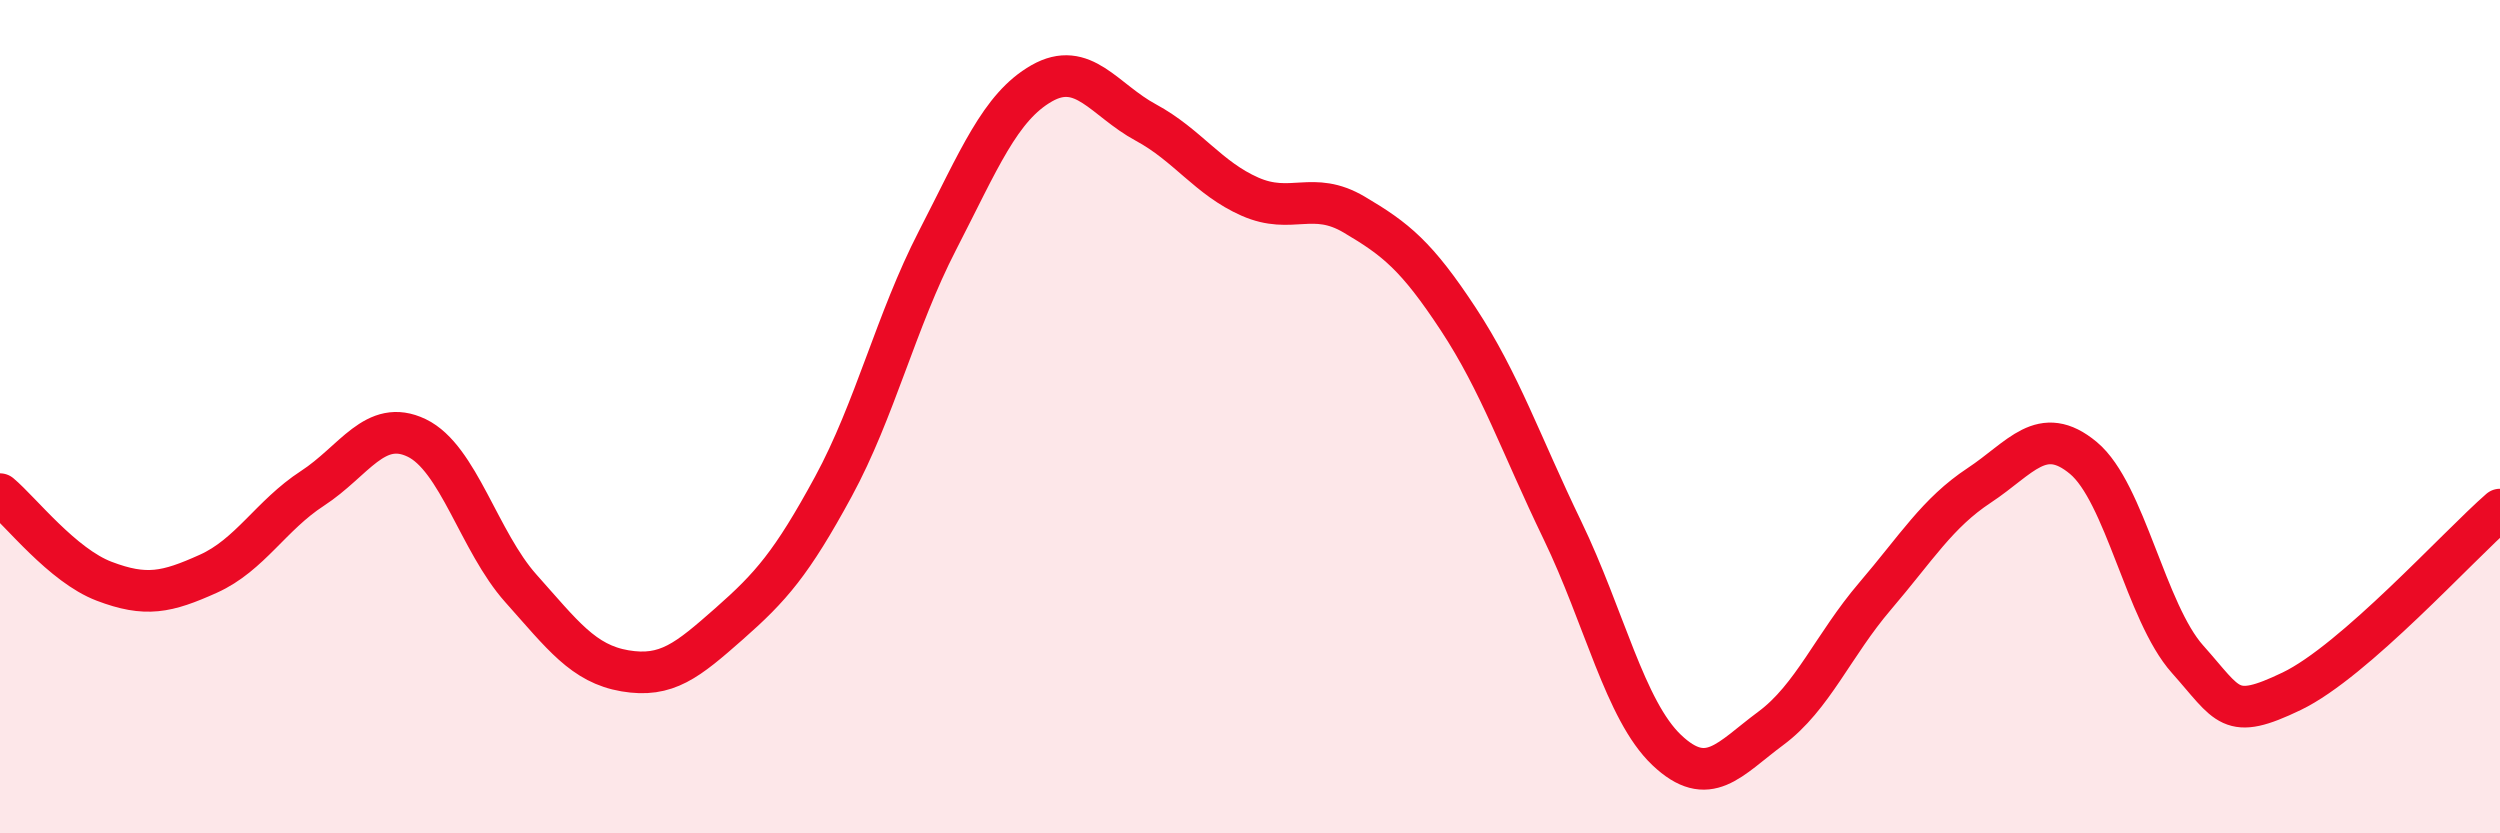 
    <svg width="60" height="20" viewBox="0 0 60 20" xmlns="http://www.w3.org/2000/svg">
      <path
        d="M 0,11.86 C 0.5,12.28 1.5,13.57 2.5,13.95 C 3.5,14.33 4,14.22 5,13.77 C 6,13.32 6.5,12.37 7.5,11.72 C 8.5,11.07 9,10.03 10,10.51 C 11,10.99 11.5,13 12.5,14.12 C 13.5,15.24 14,15.93 15,16.1 C 16,16.27 16.5,15.85 17.5,14.97 C 18.5,14.09 19,13.52 20,11.68 C 21,9.84 21.5,7.71 22.5,5.77 C 23.5,3.83 24,2.57 25,2 C 26,1.43 26.5,2.4 27.5,2.94 C 28.5,3.48 29,4.28 30,4.72 C 31,5.16 31.5,4.56 32.5,5.15 C 33.5,5.74 34,6.14 35,7.66 C 36,9.18 36.5,10.66 37.5,12.73 C 38.5,14.8 39,17.05 40,18 C 41,18.95 41.5,18.22 42.5,17.48 C 43.5,16.74 44,15.48 45,14.31 C 46,13.14 46.5,12.31 47.5,11.65 C 48.5,10.99 49,10.16 50,10.99 C 51,11.82 51.5,14.7 52.5,15.82 C 53.5,16.94 53.5,17.31 55,16.59 C 56.5,15.87 59,13.1 60,12.23L60 20L0 20Z"
        fill="#EB0A25"
        opacity="0.1"
        stroke-linecap="round"
        stroke-linejoin="round"
      />
      <path
        d="M 0,11.86 C 0.5,12.28 1.5,13.57 2.5,13.95 C 3.5,14.33 4,14.22 5,13.77 C 6,13.32 6.5,12.37 7.5,11.72 C 8.5,11.07 9,10.03 10,10.51 C 11,10.99 11.5,13 12.5,14.12 C 13.5,15.24 14,15.93 15,16.1 C 16,16.27 16.5,15.85 17.5,14.97 C 18.5,14.09 19,13.52 20,11.68 C 21,9.84 21.5,7.71 22.5,5.77 C 23.5,3.83 24,2.57 25,2 C 26,1.43 26.5,2.4 27.5,2.94 C 28.5,3.48 29,4.28 30,4.72 C 31,5.16 31.5,4.56 32.5,5.15 C 33.5,5.74 34,6.14 35,7.66 C 36,9.18 36.5,10.66 37.5,12.73 C 38.5,14.8 39,17.05 40,18 C 41,18.95 41.5,18.22 42.5,17.48 C 43.5,16.74 44,15.48 45,14.31 C 46,13.14 46.5,12.31 47.5,11.65 C 48.5,10.99 49,10.16 50,10.99 C 51,11.82 51.5,14.7 52.5,15.82 C 53.5,16.94 53.5,17.31 55,16.59 C 56.5,15.87 59,13.1 60,12.23"
        stroke="#EB0A25"
        stroke-width="1"
        fill="none"
        stroke-linecap="round"
        stroke-linejoin="round"
      />
    </svg>
  